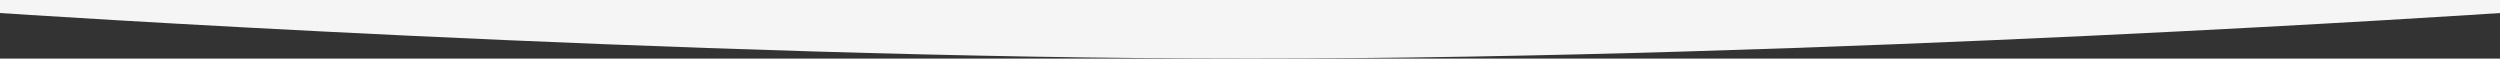 <?xml version="1.0" encoding="UTF-8"?> <svg xmlns="http://www.w3.org/2000/svg" xmlns:xlink="http://www.w3.org/1999/xlink" version="1.1" id="Слой_1" x="0px" y="0px" viewBox="0 0 1920 45" style="enable-background:new 0 0 1920 45;" xml:space="preserve"><rect x="0" y="0" width="1920" height="45" fill="#333333" stroke="none"/> <style type="text/css"> .st0{display:none;} .st1{display:inline;fill:#FFF1F2;} .st2{display:inline;fill:#FF6DF2;} .st3{display:inline;fill:#426DF2;} .st4{fill:#F5F5F5;} </style> <g id="Слой_1_1_" class="st0"> <rect y="1" class="st1" width="1920" height="137"></rect> <rect x="960" y="1" class="st2" width="960" height="137"></rect> <rect y="103" class="st3" width="1920" height="36"></rect> </g> <g id="Слой_2_1_"> <path class="st4" d="M0,10c0,0,522,35,960,35s960-35,960-35V0H0V10z"></path> </g> </svg> 